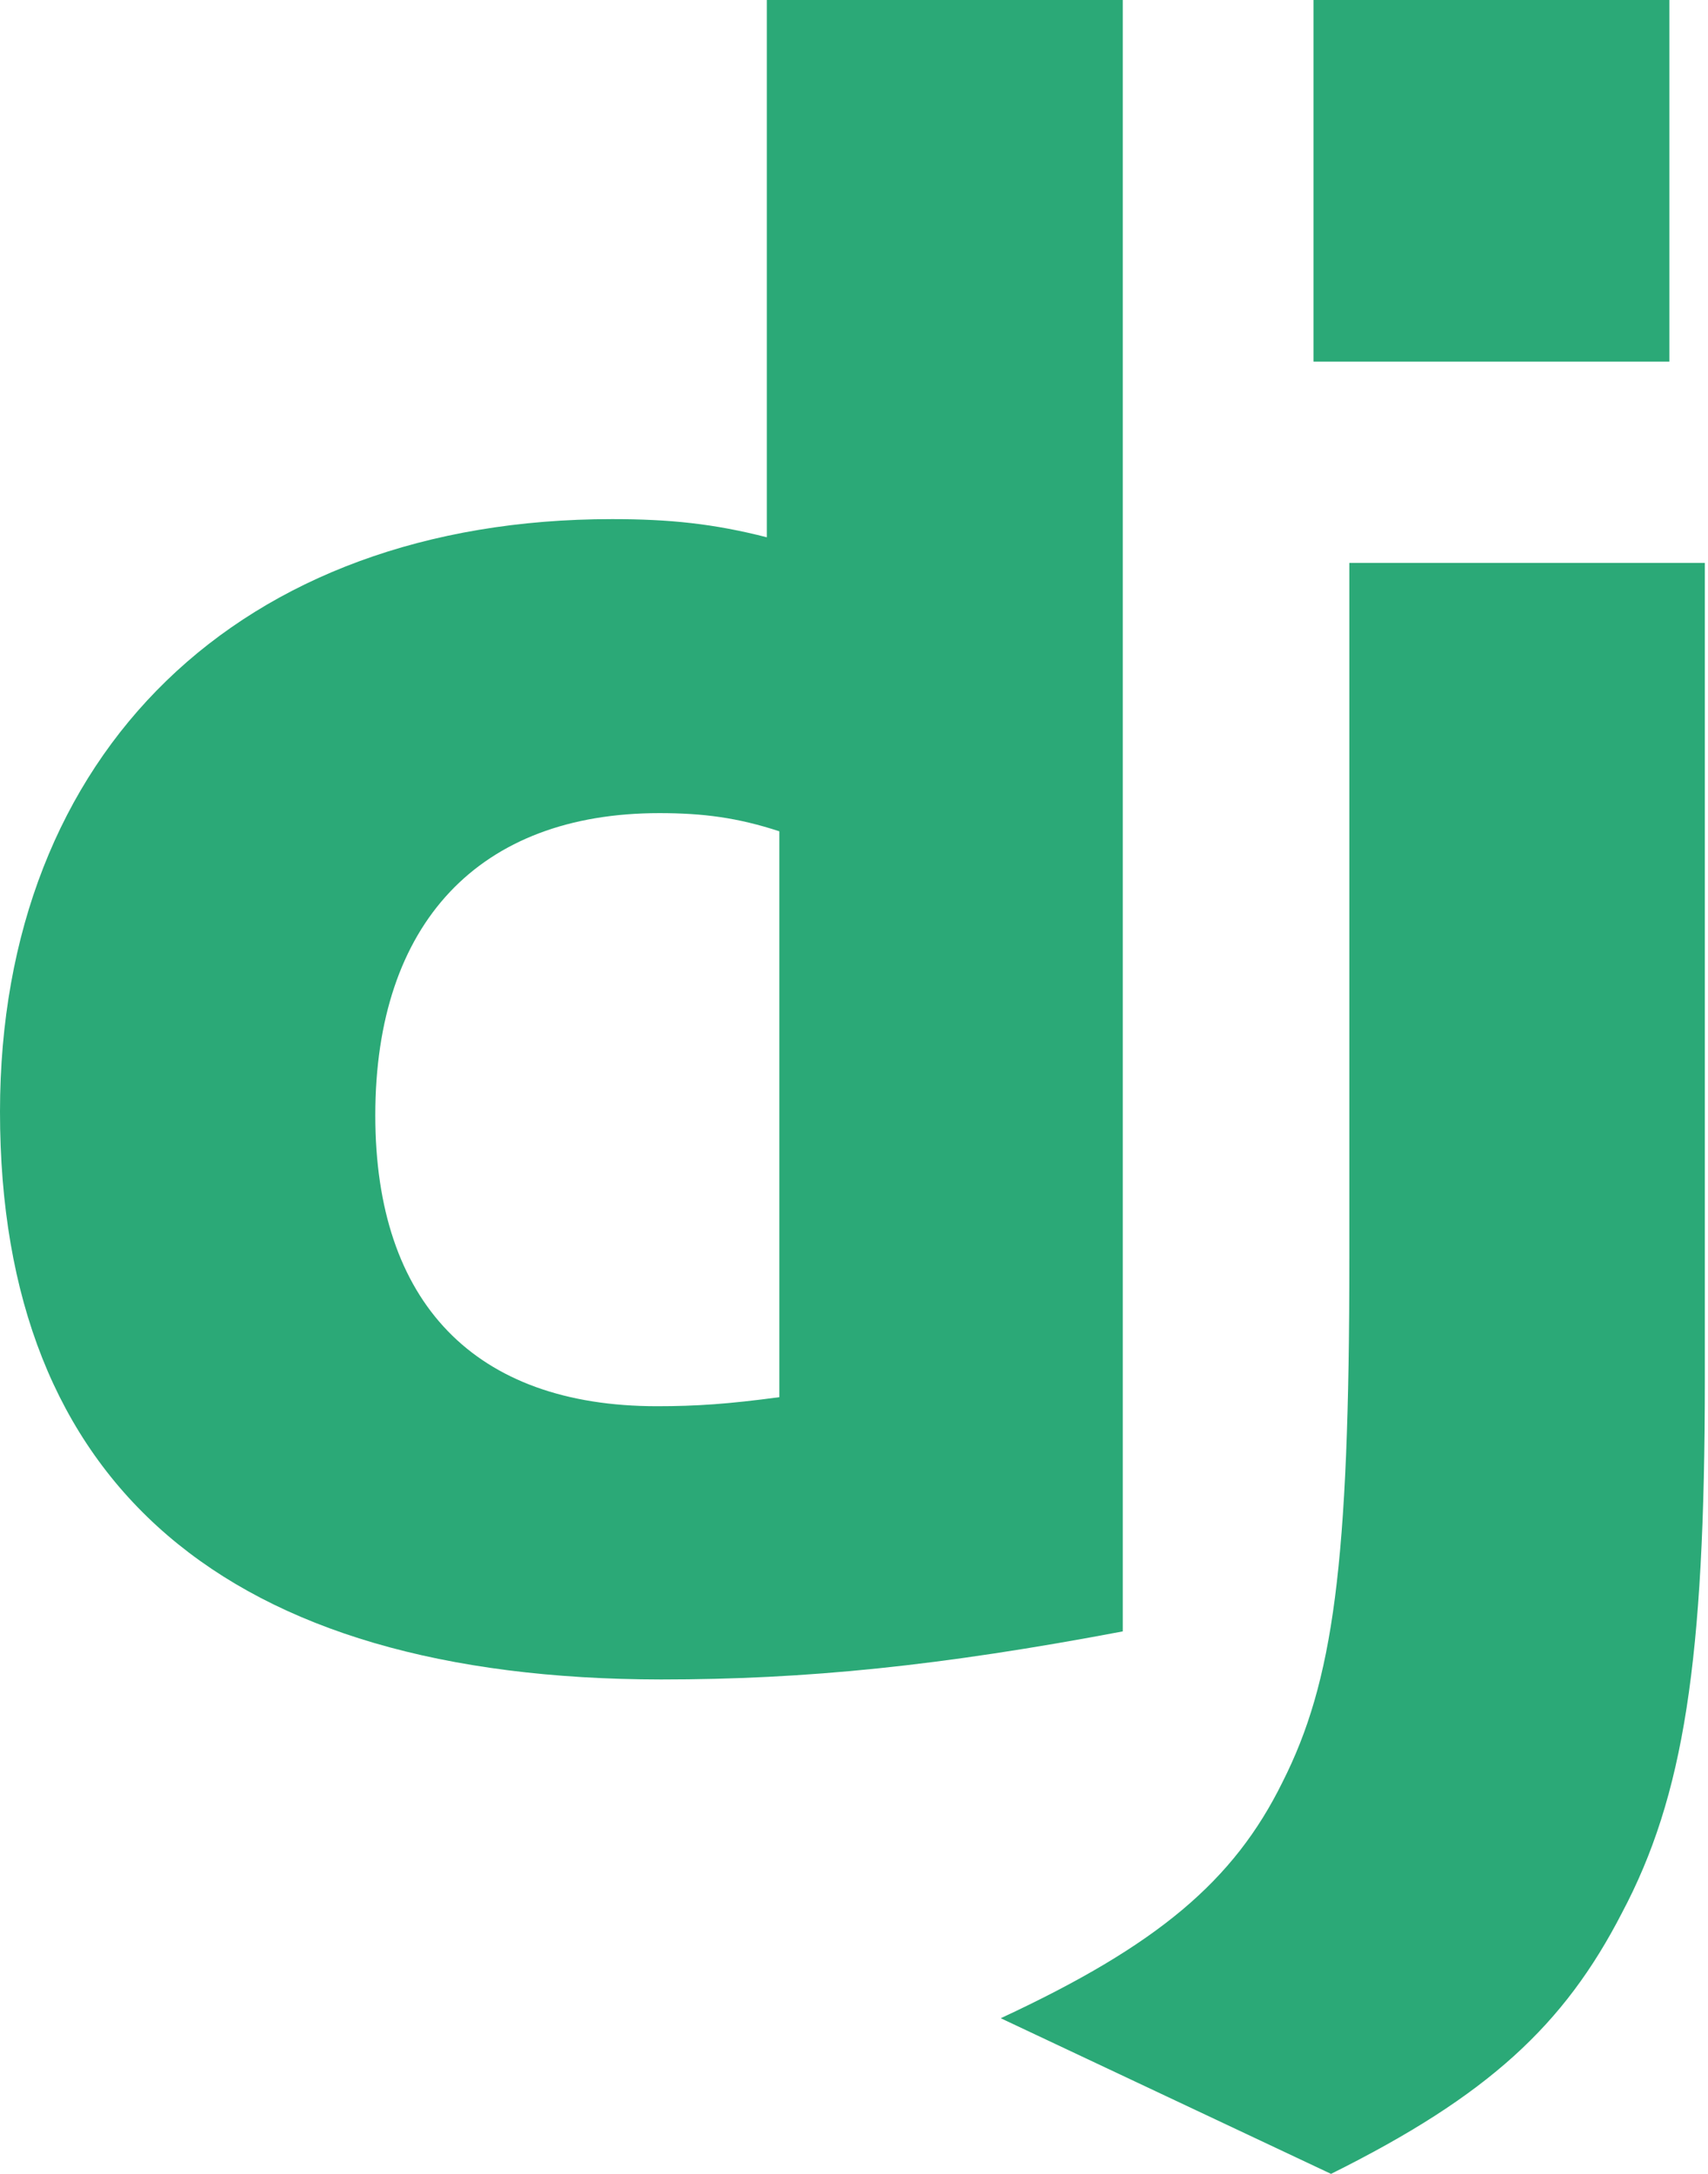 <svg width="55" height="70" viewBox="0 0 55 70" fill="none" xmlns="http://www.w3.org/2000/svg">
<path d="M24.693 0H36.155V52.532C30.284 53.643 25.962 54.08 21.286 54.08C7.287 54.065 0 47.811 0 35.8C0 24.227 7.73 16.716 19.707 16.716C21.566 16.716 22.982 16.863 24.693 17.301V0ZM25.095 26.768C23.753 26.329 22.646 26.183 21.23 26.183C15.433 26.183 12.085 29.719 12.085 35.916C12.085 41.95 15.286 45.281 21.157 45.281C22.425 45.281 23.457 45.21 25.095 44.99V26.768Z" fill="#2BA977"/>
<path d="M54.898 18.127V44.429C54.898 53.487 54.219 57.843 52.228 61.598C50.369 65.209 47.92 67.485 42.861 70L32.225 64.988C37.285 62.637 39.734 60.559 41.297 57.388C42.934 54.146 43.451 50.391 43.451 40.513V18.127H54.898V18.127ZM42.296 0H53.757V11.646H42.296V0Z" fill="#2BA977"/>
</svg>
